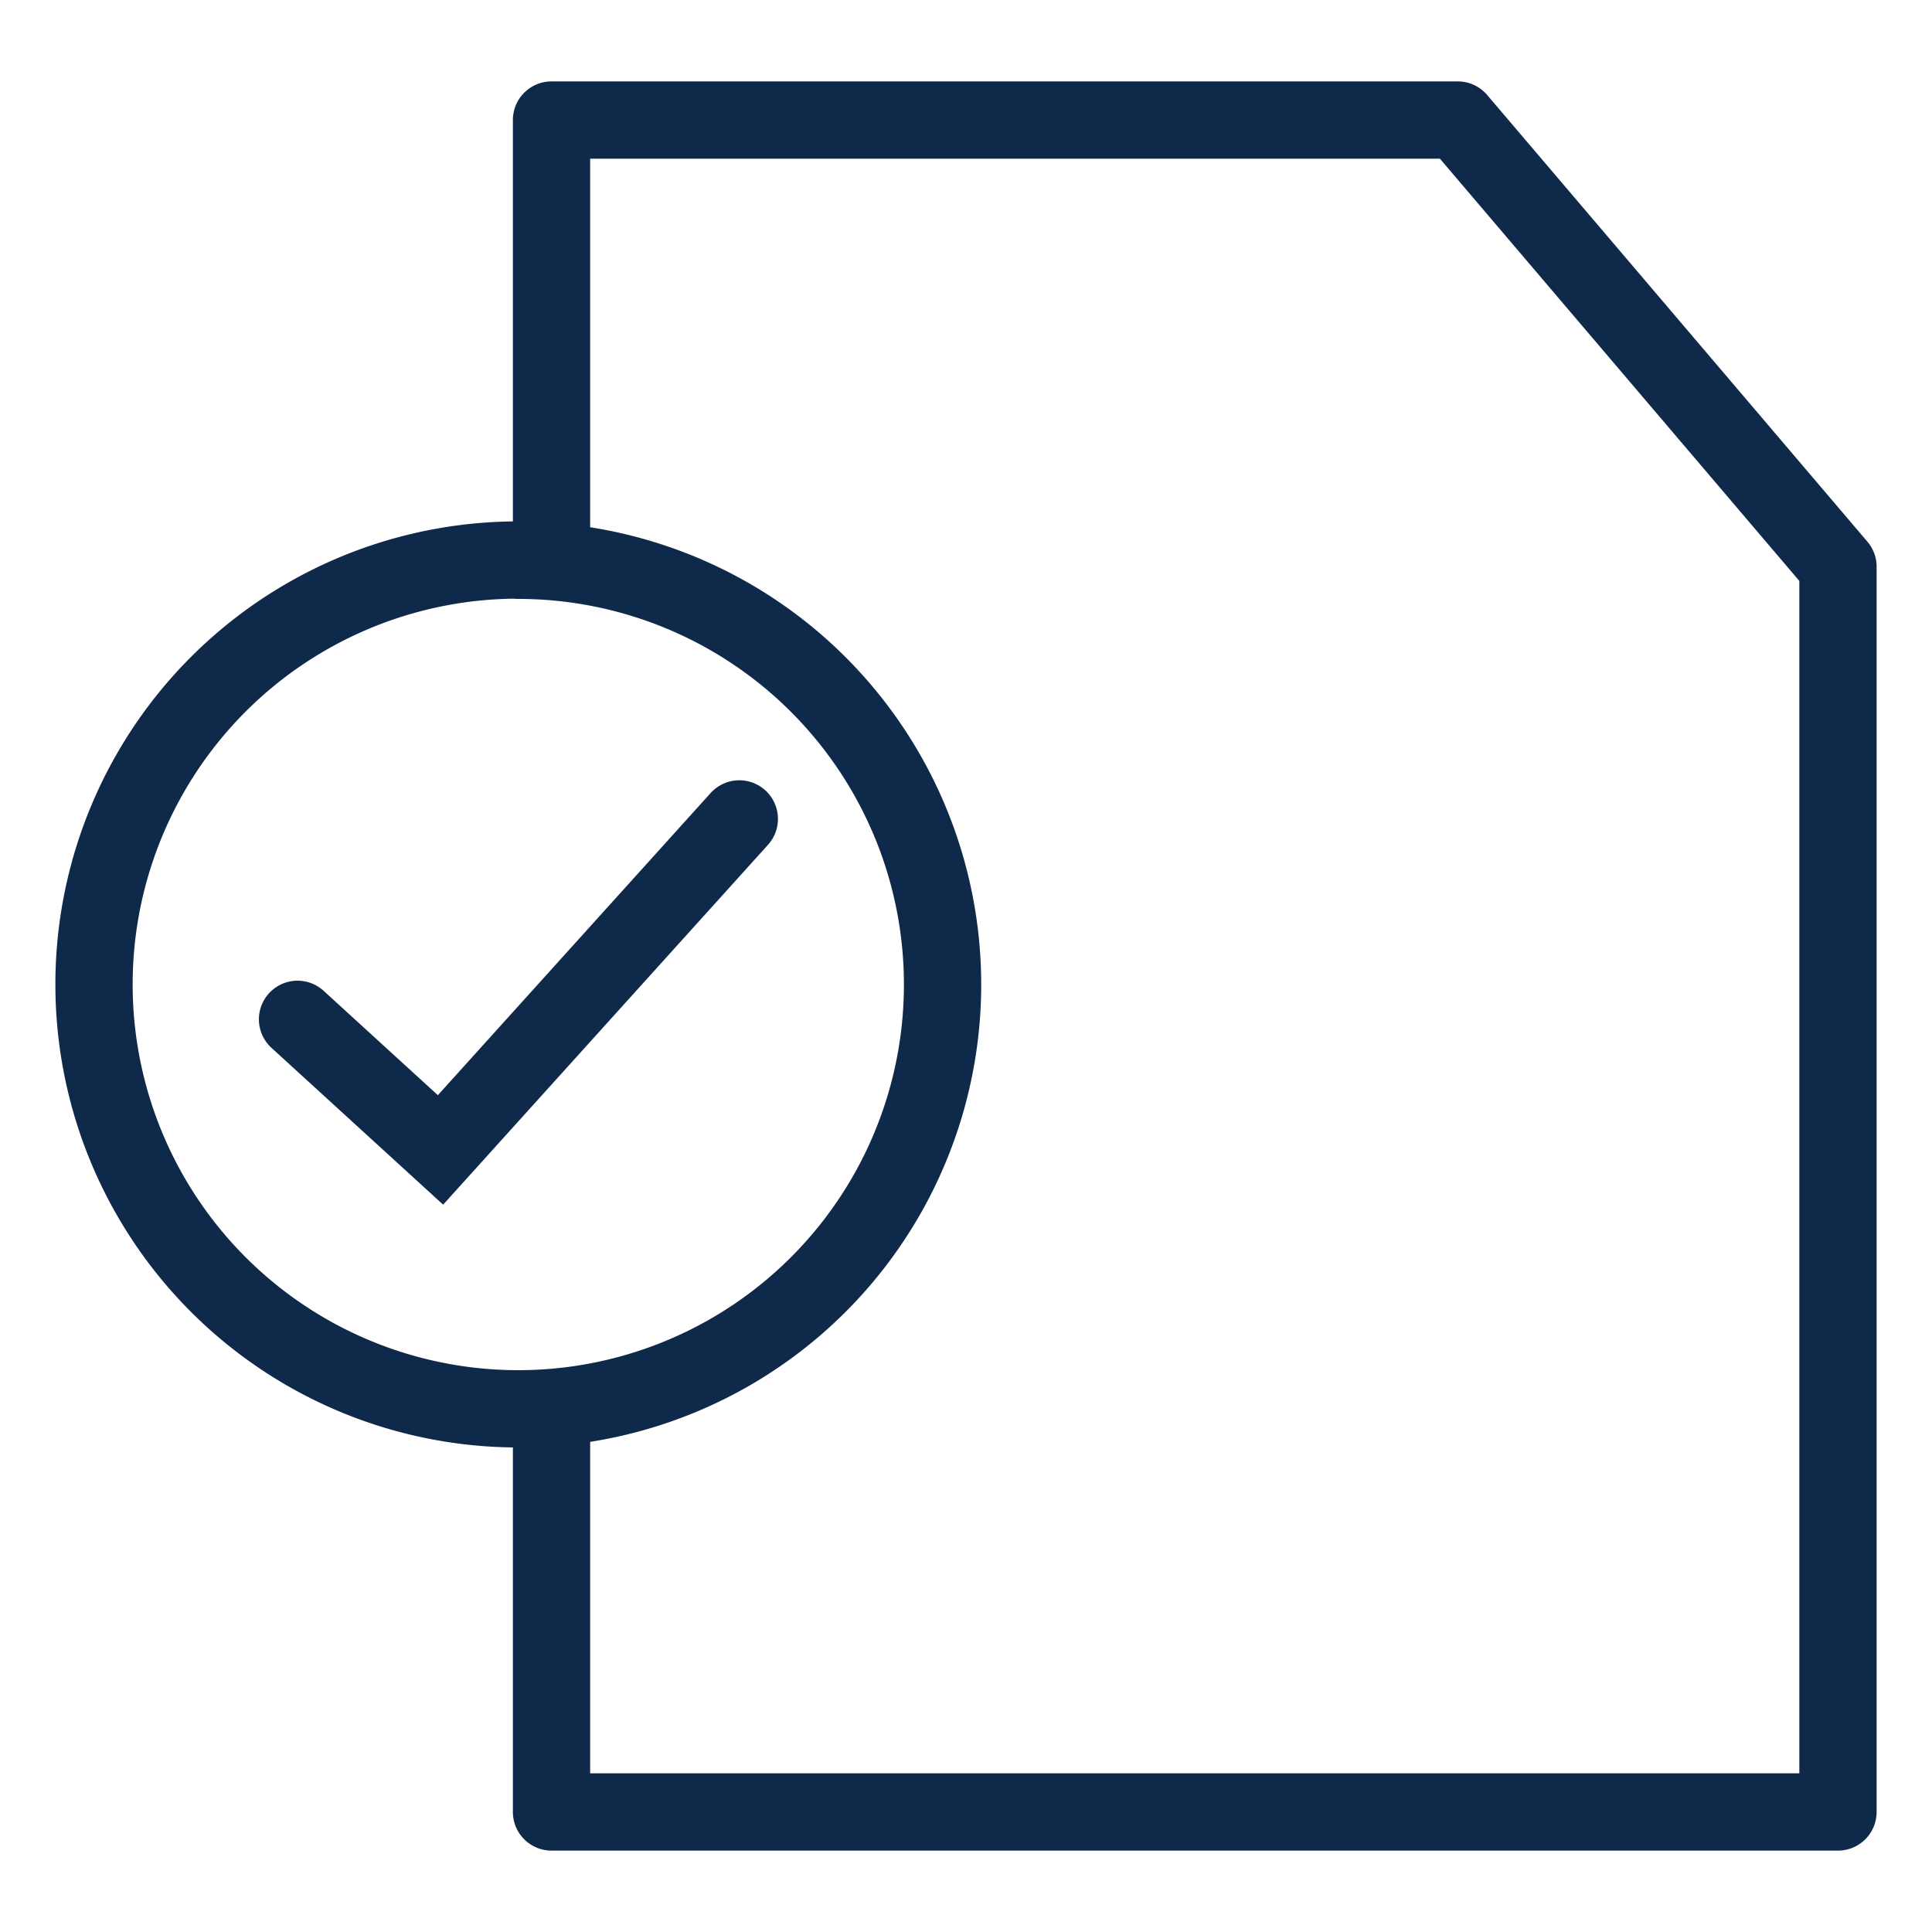 <svg id="b2007bd1-49cd-4c66-98c5-9833c823155e" data-name="Layer 1" xmlns="http://www.w3.org/2000/svg" viewBox="0 0 75 75">
<g id="f1db6cff-b174-4561-9c71-f45db3199b3f" data-name="compliance icon"><path id="e39de046-702b-4dd6-a6bc-bbd59ac30463" data-name="Path 47438" d="M21.41,21.74V4.66H56.59L71.35,22V70.34H21.41V54.74m-1.29-33A16.47,16.47,0,0,0,3.65,38.22h0A16.47,16.47,0,0,0,20.12,54.69h0A16.47,16.47,0,0,0,36.59,38.22h0A16.47,16.47,0,0,0,20.12,21.75Z" fill="none" stroke="#0f294b" stroke-linecap="round" stroke-linejoin="round" stroke-width="3"/><path id="f8ec40f0-e6fd-4a94-a139-3dae82445b02" data-name="Path 47439" d="M28.7,31.79,17.1,44.64l-5.55-5.07" fill="none" stroke="#0f294b" stroke-linecap="round" stroke-miterlimit="10" stroke-width="3"/></g></svg>